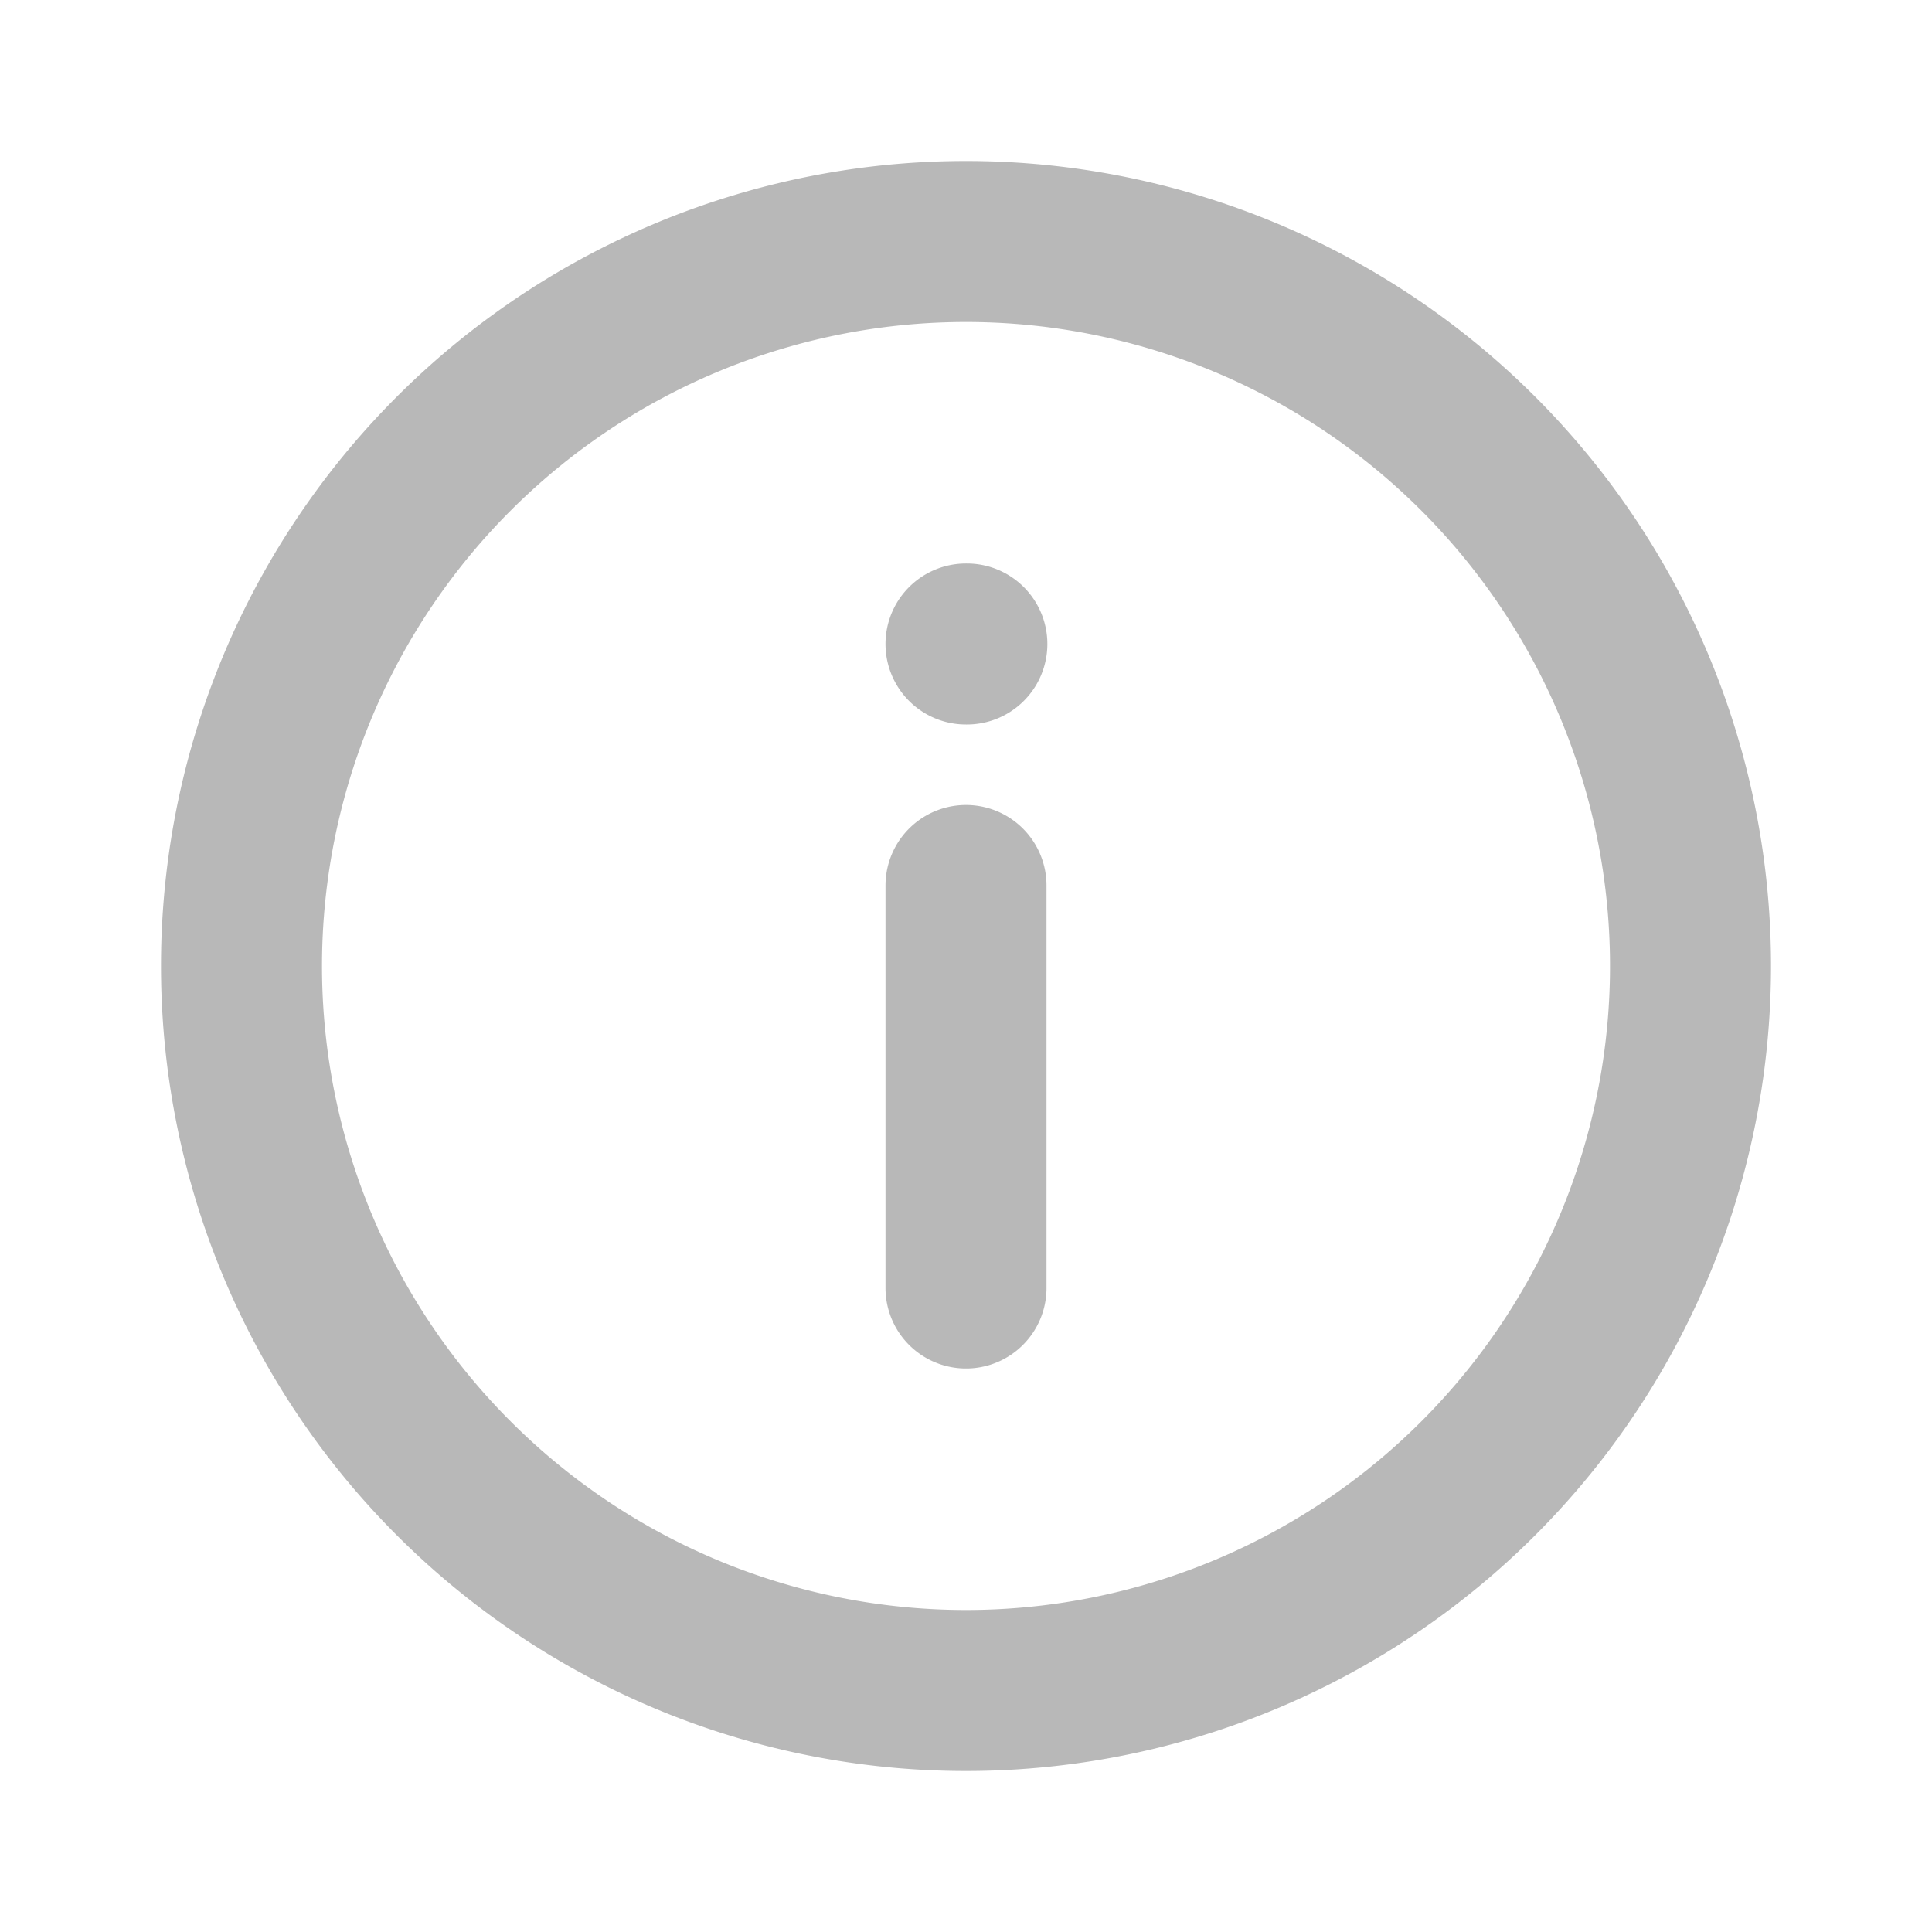 <svg width="18" height="18" fill="none" xmlns="http://www.w3.org/2000/svg"><path d="M9 6h.008M9 8.25V12m6.75-3a6.75 6.75 0 11-13.5 0 6.75 6.75 0 0113.5 0z" stroke="#737373" stroke-opacity=".5" stroke-width="1.5" stroke-linecap="round" stroke-linejoin="round"/></svg>
